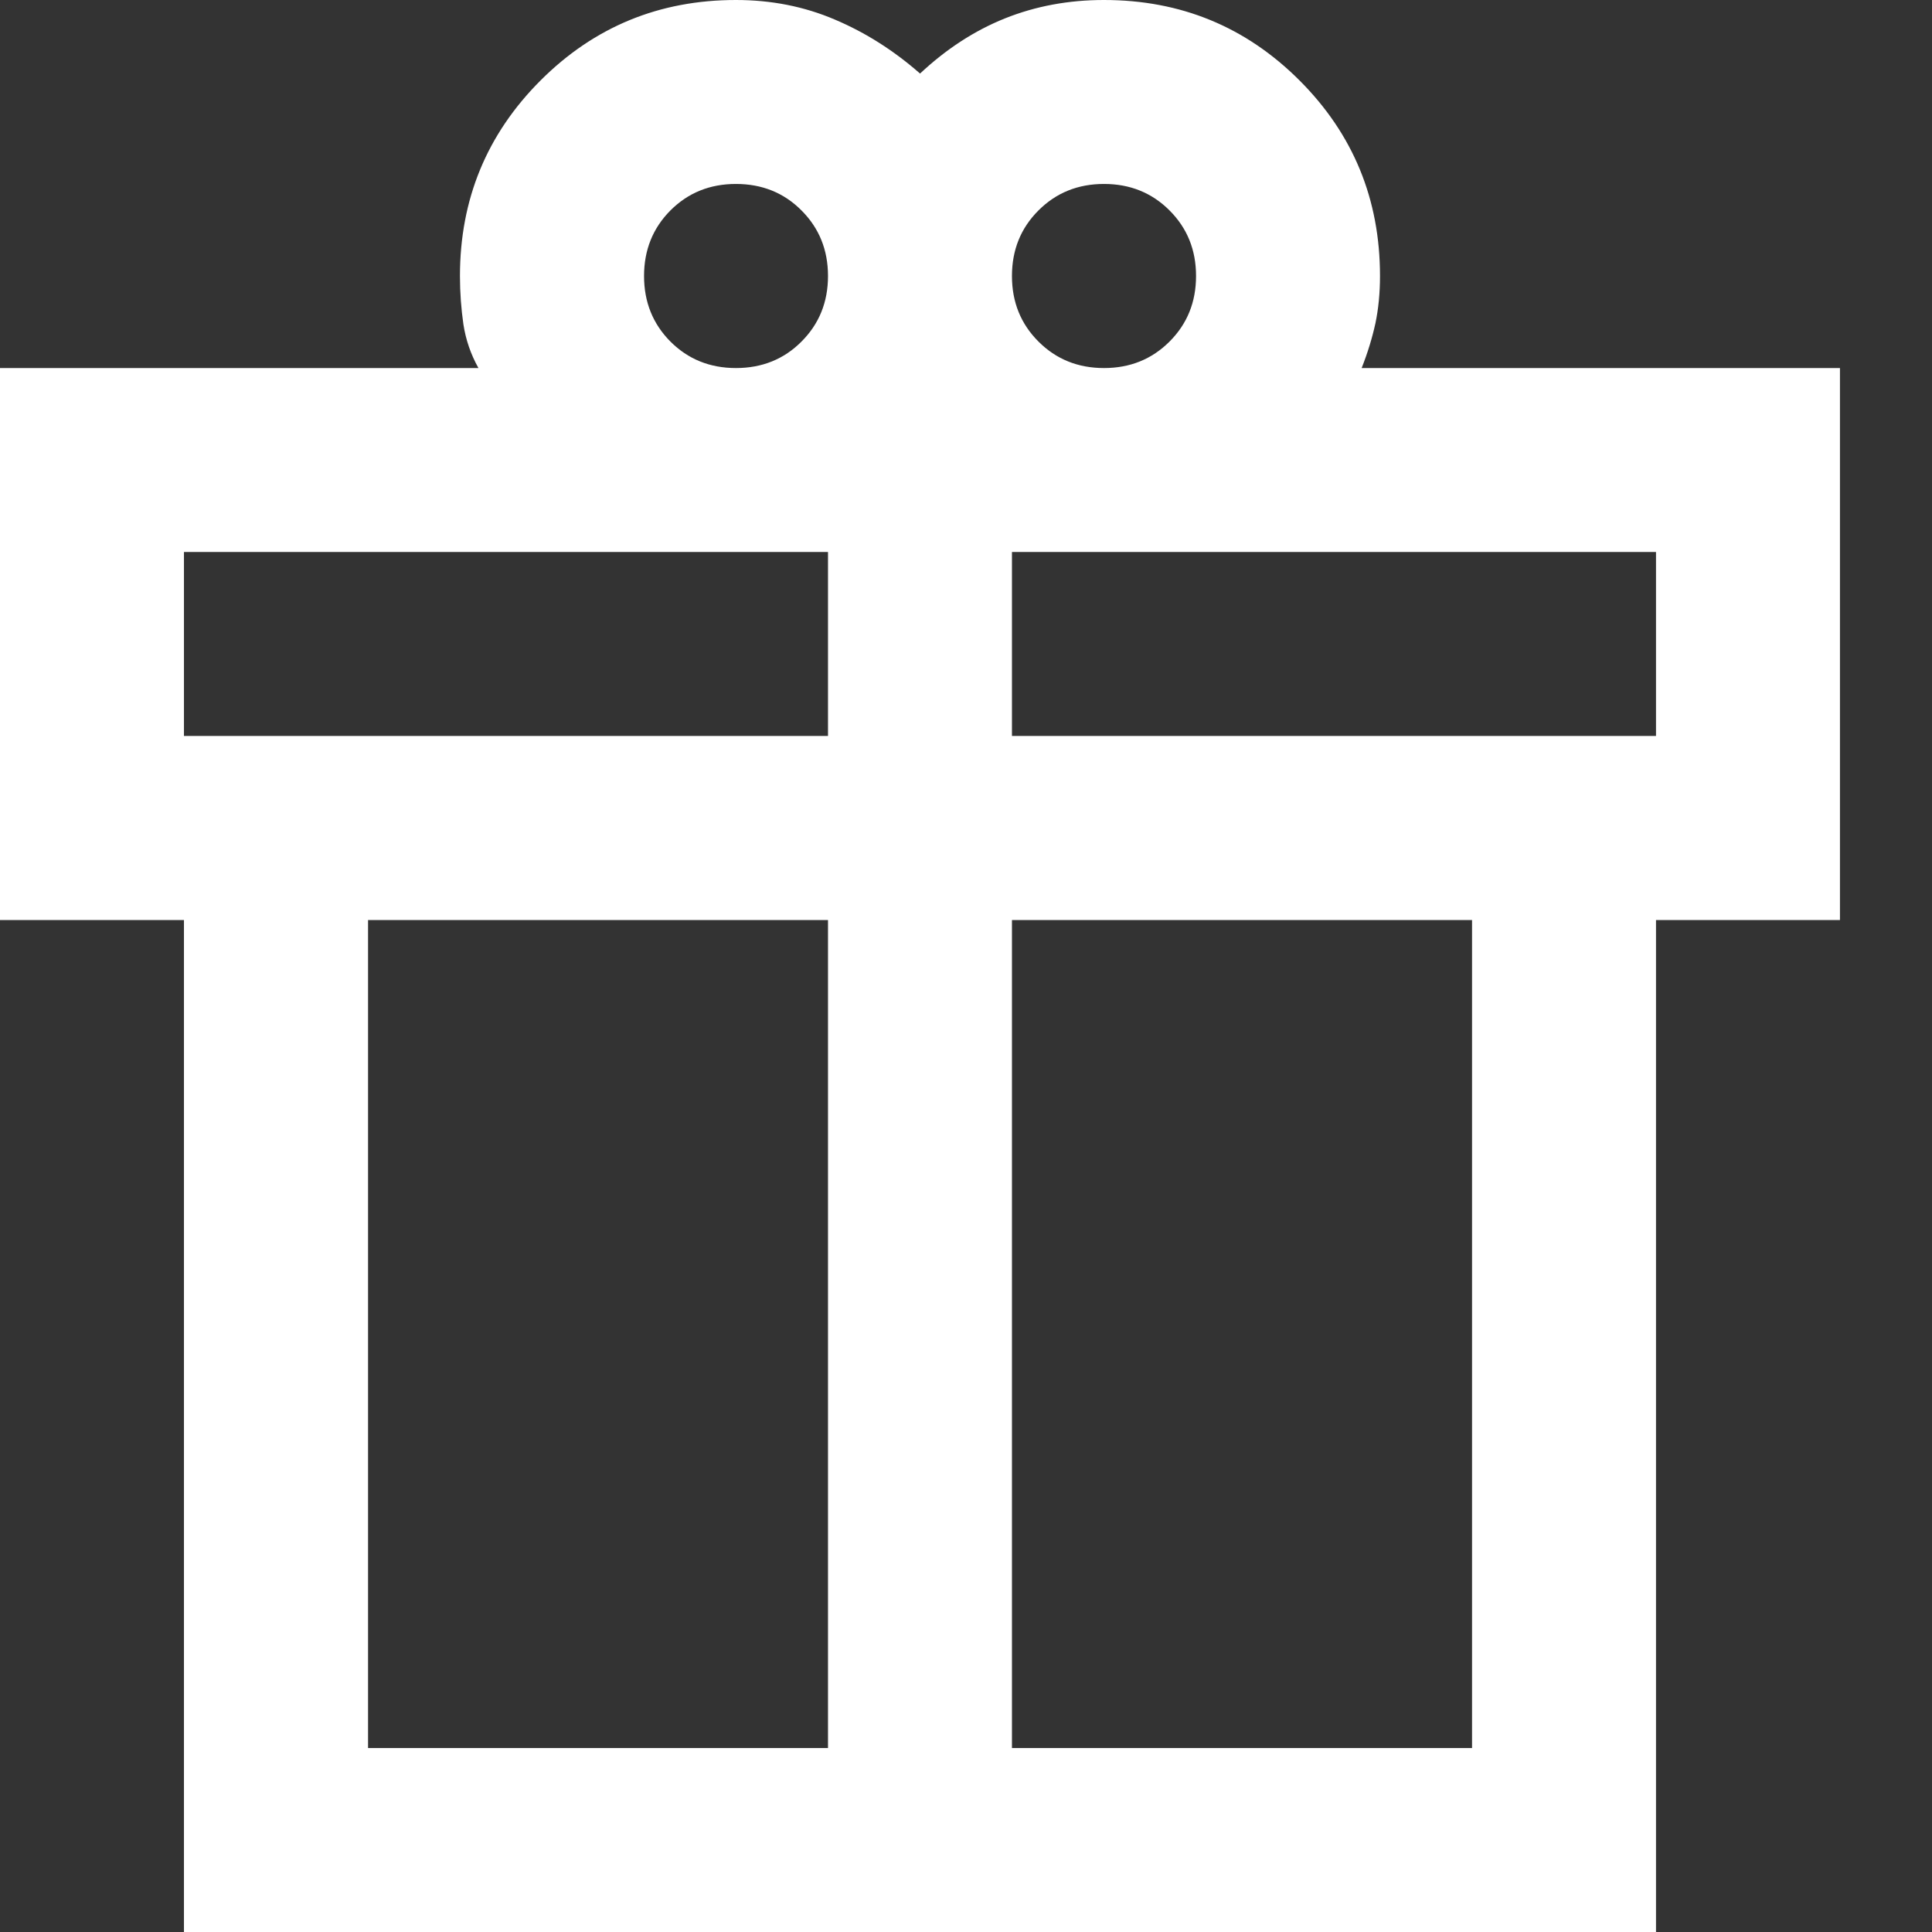 <svg width="14" height="14" viewBox="0 0 14 14" fill="none" xmlns="http://www.w3.org/2000/svg">
<rect x="0" y="0" width="14" height="14" fill="#333333" stroke="none"/>
<path d="M1.333 14V6.667H0V2.667H3.467C3.411 2.567 3.375 2.461 3.358 2.35C3.342 2.239 3.333 2.122 3.333 2C3.333 1.444 3.528 0.972 3.917 0.583C4.306 0.194 4.778 0 5.333 0C5.589 0 5.828 0.047 6.05 0.142C6.272 0.236 6.478 0.367 6.667 0.533C6.856 0.356 7.061 0.222 7.283 0.133C7.506 0.044 7.744 0 8 0C8.556 0 9.028 0.194 9.417 0.583C9.806 0.972 10 1.444 10 2C10 2.122 9.989 2.236 9.967 2.342C9.944 2.447 9.911 2.556 9.867 2.667H13.333V6.667H12V14H1.333ZM8 1.333C7.811 1.333 7.653 1.397 7.525 1.525C7.397 1.653 7.333 1.811 7.333 2C7.333 2.189 7.397 2.347 7.525 2.475C7.653 2.603 7.811 2.667 8 2.667C8.189 2.667 8.347 2.603 8.475 2.475C8.603 2.347 8.667 2.189 8.667 2C8.667 1.811 8.603 1.653 8.475 1.525C8.347 1.397 8.189 1.333 8 1.333ZM4.667 2C4.667 2.189 4.731 2.347 4.858 2.475C4.986 2.603 5.144 2.667 5.333 2.667C5.522 2.667 5.681 2.603 5.808 2.475C5.936 2.347 6 2.189 6 2C6 1.811 5.936 1.653 5.808 1.525C5.681 1.397 5.522 1.333 5.333 1.333C5.144 1.333 4.986 1.397 4.858 1.525C4.731 1.653 4.667 1.811 4.667 2ZM1.333 4V5.333H6V4H1.333ZM6 12.667V6.667H2.667V12.667H6ZM7.333 12.667H10.667V6.667H7.333V12.667ZM12 5.333V4H7.333V5.333H12Z" fill="white"/>
</svg>
